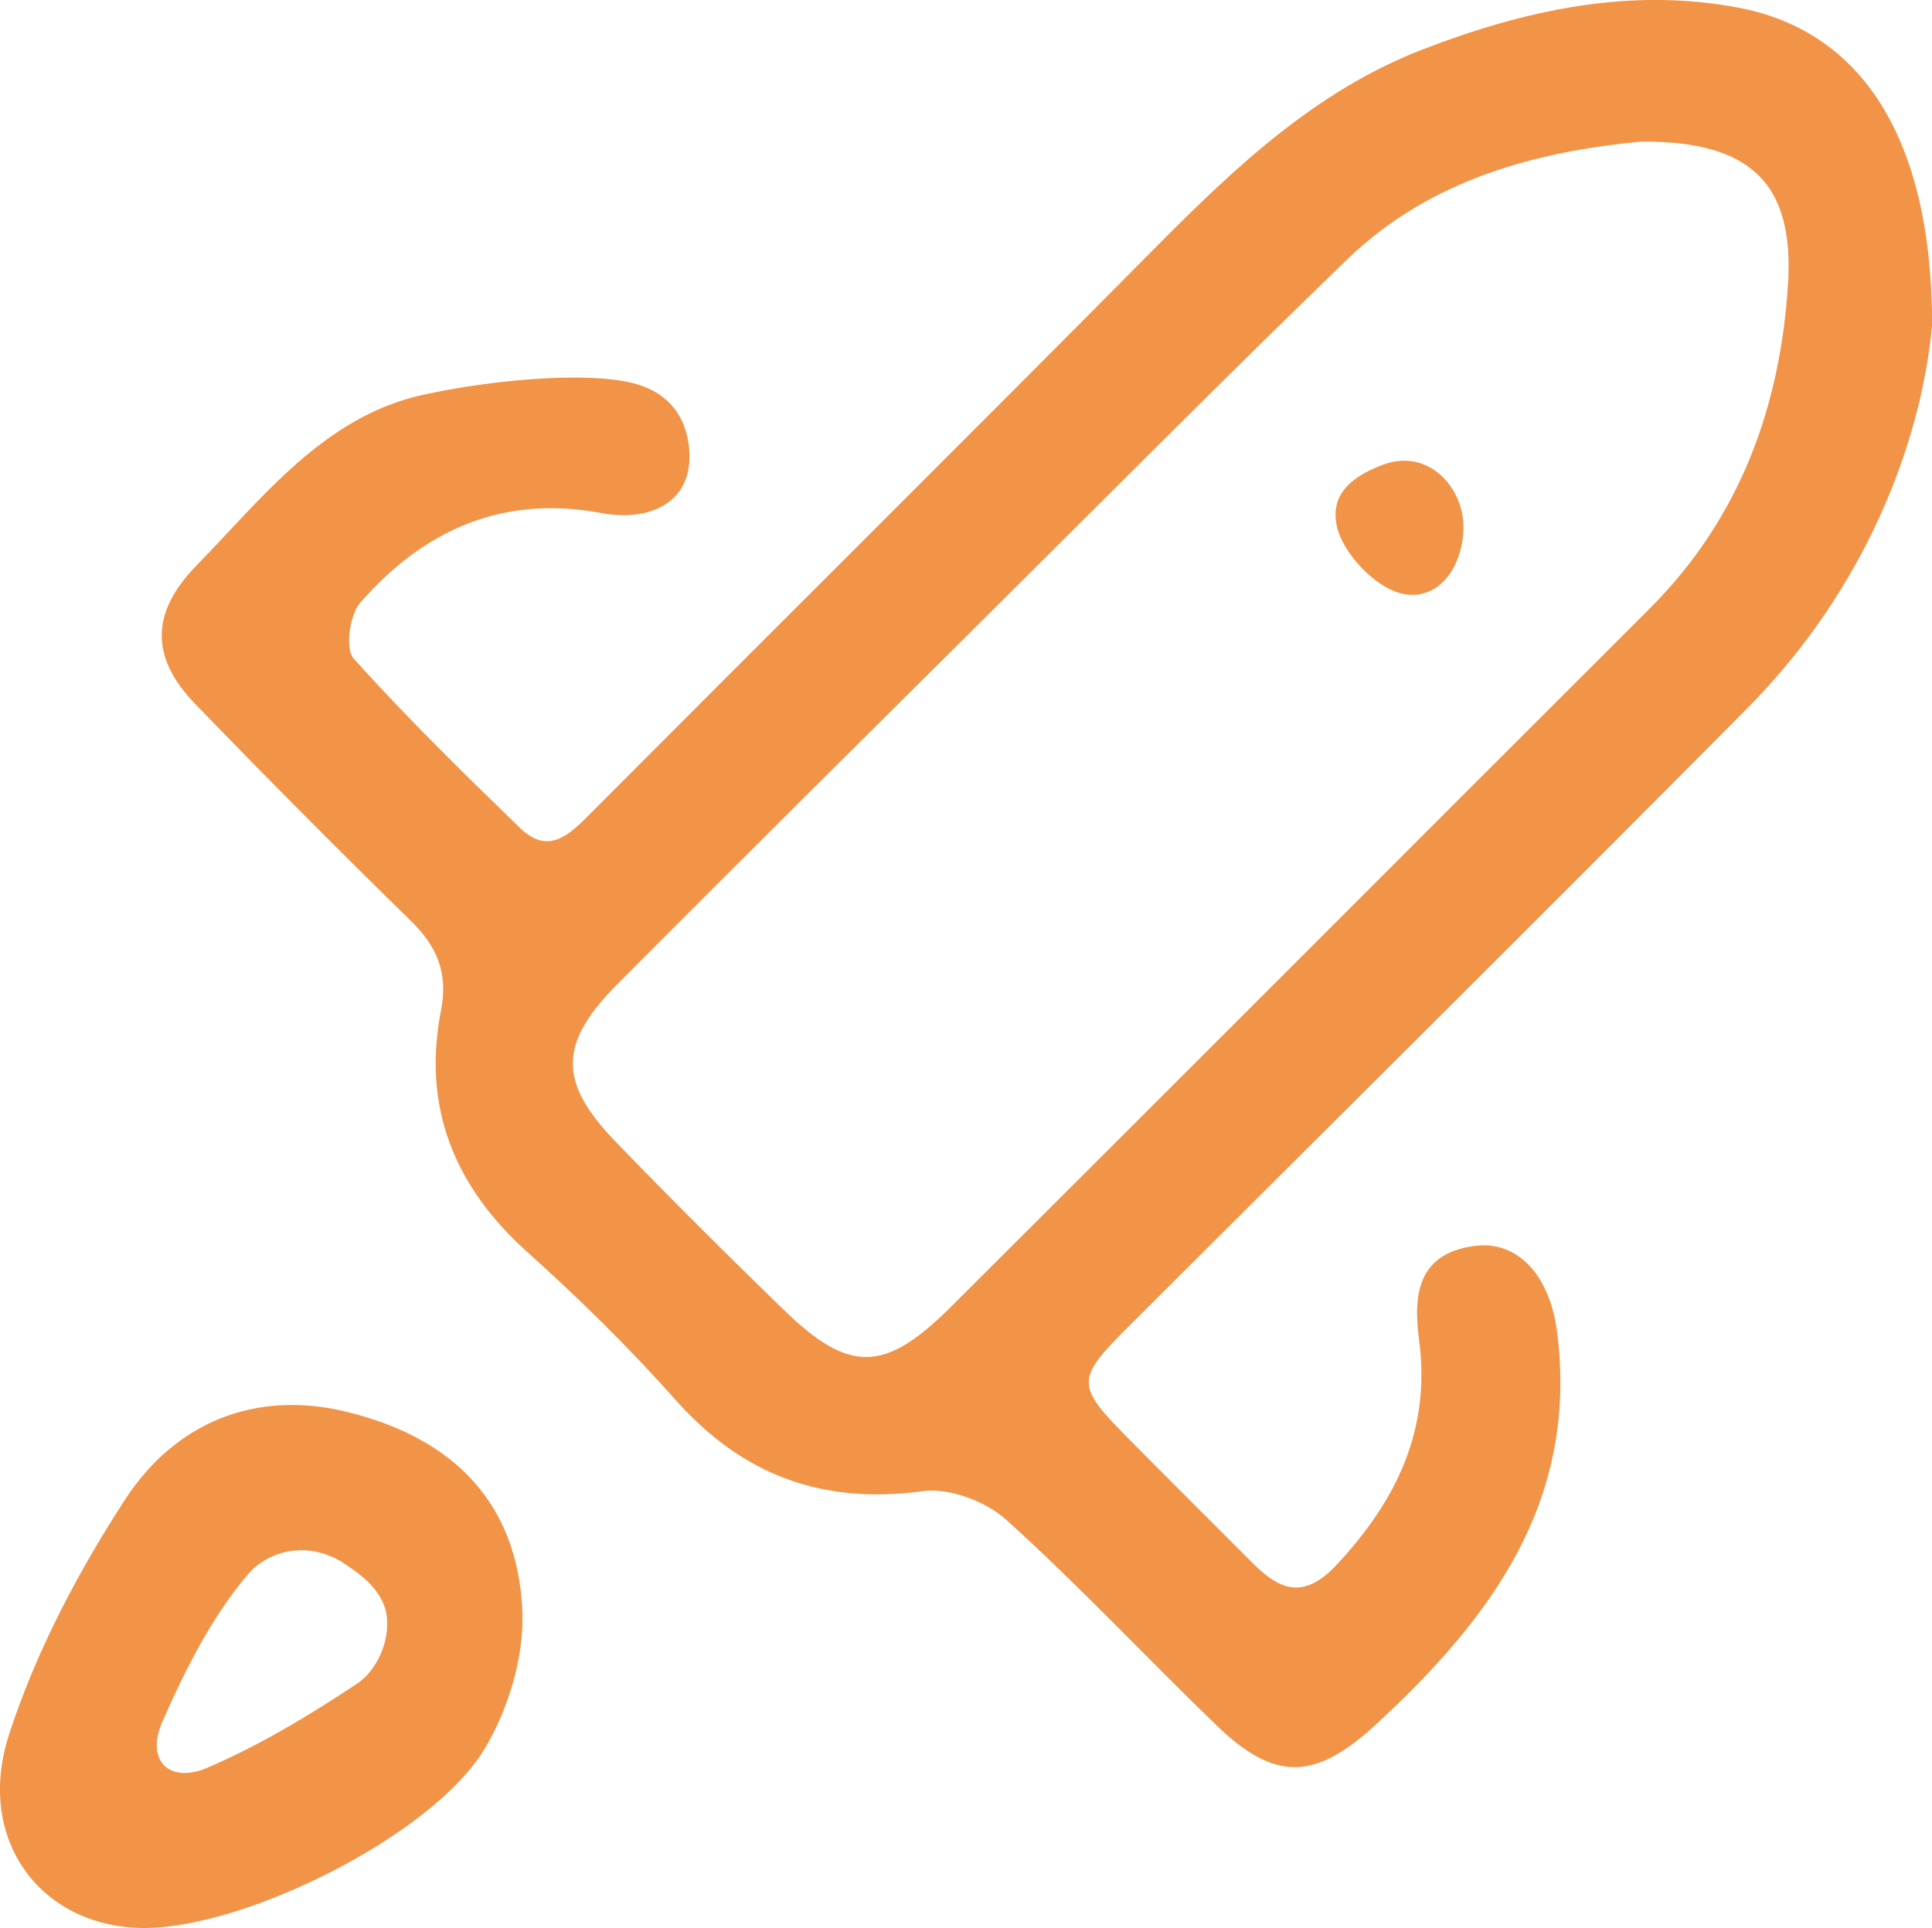 <?xml version="1.0" encoding="UTF-8"?> <svg xmlns="http://www.w3.org/2000/svg" id="Laag_2" viewBox="0 0 468.59 467.66"><defs><style>.cls-1{fill:#f19448;stroke-width:0px;}</style></defs><g id="Object"><path class="cls-1" d="M468.59,79.05c-2.67,28.58-16.29,63.97-44.68,92.62-49.82,50.28-100.11,100.09-150.2,150.1-12.86,12.84-12.86,14.21.08,27.26,9.98,10.08,20.04,20.08,30.06,30.13,6.76,6.79,12.53,8.8,20.49.23,14.49-15.61,22.73-32.71,19.84-54.44-1.42-10.69-.44-20.8,13.26-22.72,10.8-1.51,18.49,7.3,20.22,20.84,5.24,41.02-16.04,69.48-43.91,95.19-14.67,13.53-24.4,14.07-38.74.2-17.07-16.5-33.31-33.89-50.91-49.79-4.97-4.48-13.81-7.85-20.23-6.98-24.38,3.3-43.72-3.79-60.01-22.12-11.19-12.59-23.28-24.5-35.84-35.76-17.85-16-25.66-35.22-21.05-58.79,1.79-9.19-1.07-15.57-7.51-21.86-17.65-17.22-35.01-34.73-52.15-52.45-10.92-11.29-10.73-22.17.28-33.47,16.2-16.63,31.03-36.16,54.89-41.45,16.52-3.66,39.64-5.74,51.07-2.85,11.43,2.9,13.83,12.05,13.67,18.36-.28,11.05-10.25,15.24-21.33,13.15-23.94-4.52-43.16,4.11-58.54,21.77-2.56,2.94-3.67,11.17-1.59,13.49,12.81,14.28,26.57,27.73,40.35,41.1,6.97,6.76,12.02,1.61,17.19-3.58,45.45-45.63,91.17-91,136.5-136.74,19.38-19.55,39.14-38.44,65.36-48.54,24.63-9.49,50.05-15.09,76.48-10.09,29.35,5.55,46.98,30.89,46.98,77.18ZM397.92,34.35c-24.76,2.4-50.77,8.85-71.19,28.59-28.21,27.27-55.87,55.13-83.7,82.79-31.08,30.88-62.17,61.74-93.09,92.77-14.51,14.56-14.64,23.94-.54,38.52,13.34,13.8,26.95,27.35,40.72,40.72,15.85,15.38,24.42,15.29,40.45-.69,56.57-56.39,112.98-112.95,169.5-169.4,21.81-21.78,31.73-48.78,33.6-78.82,1.52-24.34-9.1-34.71-35.73-34.48Z"></path><path class="cls-1" d="M35.51,467.65c-25.16.26-41.78-21.06-33.26-47.12,6.52-19.96,16.65-39.26,28.16-56.91,12.04-18.47,31.39-26.57,53.51-21.21,26.64,6.45,41.59,22.64,42.77,48.2.51,11.11-3.34,23.84-9.11,33.51-12.44,20.86-57.39,43.27-82.06,43.52ZM93.88,392.89c-.37-7.21-7.23-11.57-11.25-14.2-9.59-5.51-18.51-1.47-22.3,2.95-8.92,10.39-15.37,23.3-20.96,36-4.09,9.3,1.61,15.15,10.95,11.13,12.75-5.48,24.85-12.78,36.44-20.49,3.41-2.27,7.5-8.19,7.13-15.4Z"></path><path class="cls-1" d="M335.41,112.73c11.31-4.21,19.94,5.95,19.53,15.84-.39,9.44-6.36,17.47-15.07,15.38-6.52-1.56-14.42-10.02-15.68-16.57-.89-4.61-.08-10.44,11.23-14.65Z"></path></g></svg> 